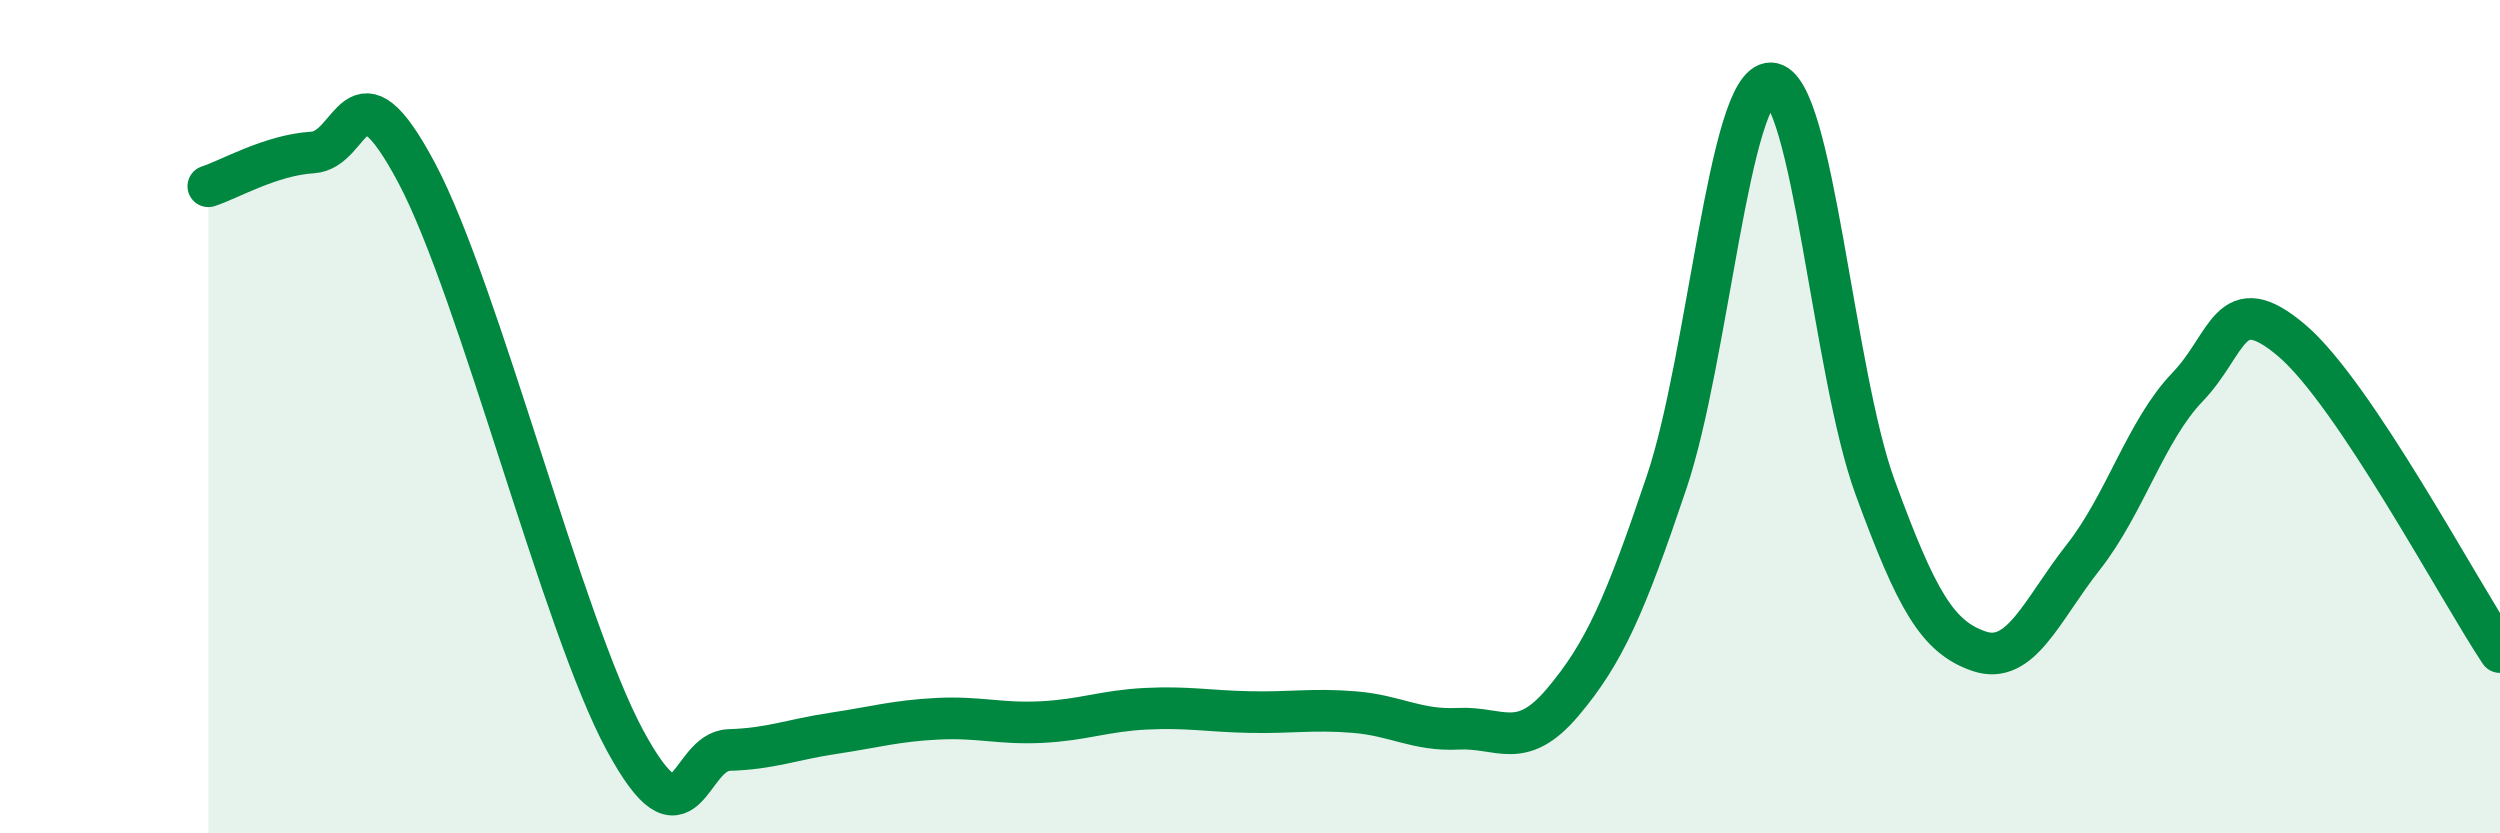 
    <svg width="60" height="20" viewBox="0 0 60 20" xmlns="http://www.w3.org/2000/svg">
      <path
        d="M 5,4.47 C 5.5,4.31 6.5,3.72 7.5,3.66 C 8.5,3.6 8.5,1.33 10,4.15 C 11.5,6.97 13.5,15 15,17.77 C 16.5,20.54 16.5,18.03 17.5,18 C 18.5,17.97 19,17.75 20,17.6 C 21,17.45 21.5,17.3 22.5,17.25 C 23.5,17.2 24,17.38 25,17.33 C 26,17.28 26.5,17.06 27.5,17.01 C 28.5,16.96 29,17.07 30,17.09 C 31,17.11 31.5,17.01 32.5,17.09 C 33.5,17.17 34,17.54 35,17.49 C 36,17.44 36.5,18.04 37.5,16.86 C 38.5,15.68 39,14.54 40,11.57 C 41,8.6 41.5,1.98 42.5,2 C 43.5,2.02 44,8.96 45,11.69 C 46,14.42 46.5,15.29 47.5,15.63 C 48.5,15.97 49,14.64 50,13.37 C 51,12.1 51.5,10.33 52.5,9.29 C 53.5,8.25 53.5,6.9 55,8.17 C 56.5,9.44 59,14.15 60,15.65L60 20L5 20Z"
        fill="#008740"
        opacity="0.1"
        stroke-linecap="round"
        stroke-linejoin="round"
      />
      <path
        d="M 5,4.47 C 5.5,4.31 6.5,3.72 7.5,3.66 C 8.5,3.6 8.5,1.33 10,4.15 C 11.5,6.97 13.5,15 15,17.77 C 16.5,20.54 16.5,18.03 17.5,18 C 18.5,17.97 19,17.75 20,17.6 C 21,17.45 21.5,17.3 22.5,17.25 C 23.5,17.2 24,17.38 25,17.33 C 26,17.28 26.5,17.06 27.5,17.01 C 28.5,16.96 29,17.07 30,17.09 C 31,17.11 31.5,17.01 32.5,17.09 C 33.5,17.17 34,17.54 35,17.49 C 36,17.44 36.5,18.04 37.5,16.86 C 38.5,15.68 39,14.54 40,11.57 C 41,8.6 41.5,1.98 42.5,2 C 43.5,2.02 44,8.96 45,11.69 C 46,14.42 46.5,15.29 47.5,15.63 C 48.5,15.97 49,14.64 50,13.37 C 51,12.1 51.5,10.33 52.5,9.29 C 53.5,8.25 53.5,6.9 55,8.17 C 56.5,9.44 59,14.15 60,15.65"
        stroke="#008740"
        stroke-width="1"
        fill="none"
        stroke-linecap="round"
        stroke-linejoin="round"
      />
    </svg>
  